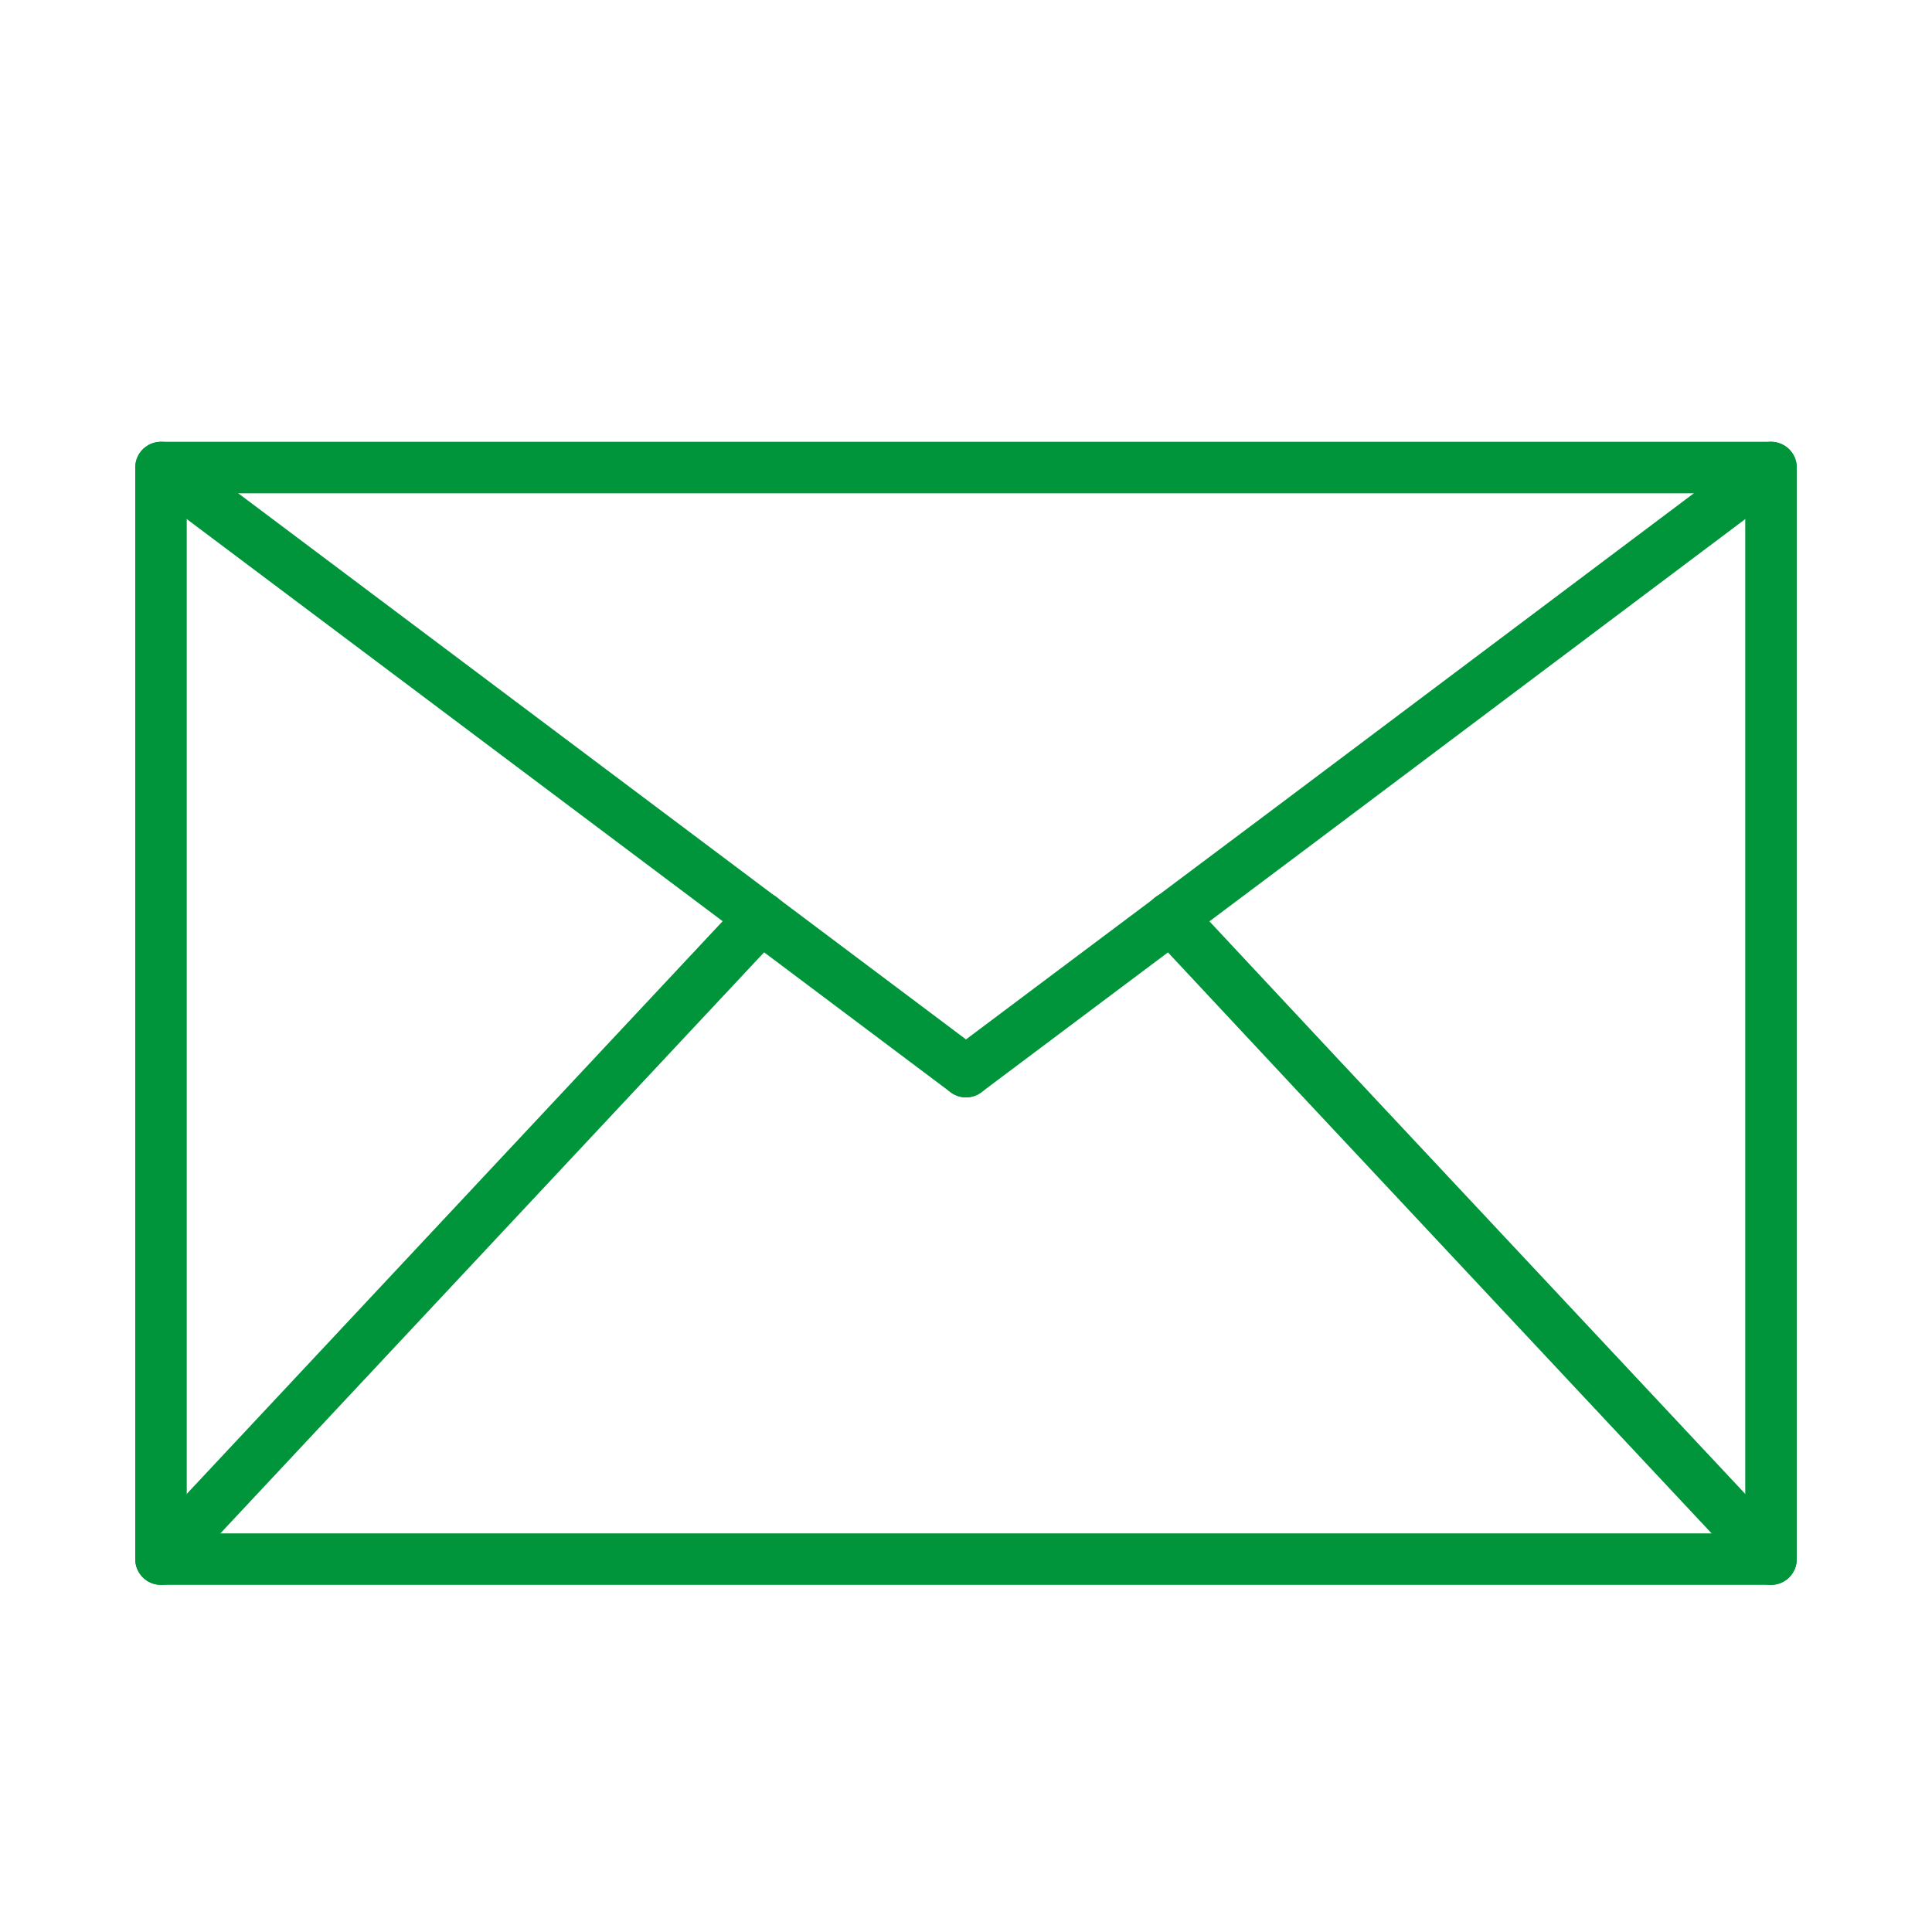 <?xml version="1.0" encoding="utf-8"?>
<!-- Generator: Adobe Illustrator 26.5.0, SVG Export Plug-In . SVG Version: 6.00 Build 0)  -->
<svg version="1.1" id="Layer_1" xmlns="http://www.w3.org/2000/svg" xmlns:xlink="http://www.w3.org/1999/xlink" x="0px" y="0px"
	 viewBox="0 0 300 300" style="enable-background:new 0 0 300 300;" xml:space="preserve">
<style type="text/css">
	.st0{fill:none;stroke:#00953B;stroke-width:8;stroke-linecap:round;stroke-linejoin:round;}
</style>
<polyline class="st0" points="275,72.6 199.9,129 167.2,153.5 150,166.4 "/>
<polyline class="st0" points="275,242.1 25,242.1 25,72.6 52,72.6 149.7,72.6 275,72.6 275,242.1 "/>
<line class="st0" x1="25" y1="242.1" x2="118.2" y2="142.5"/>
<polyline class="st0" points="275,242.1 204.4,166.7 181.8,142.5 "/>
<line class="st0" x1="25" y1="72.6" x2="150" y2="166.4"/>
</svg>

